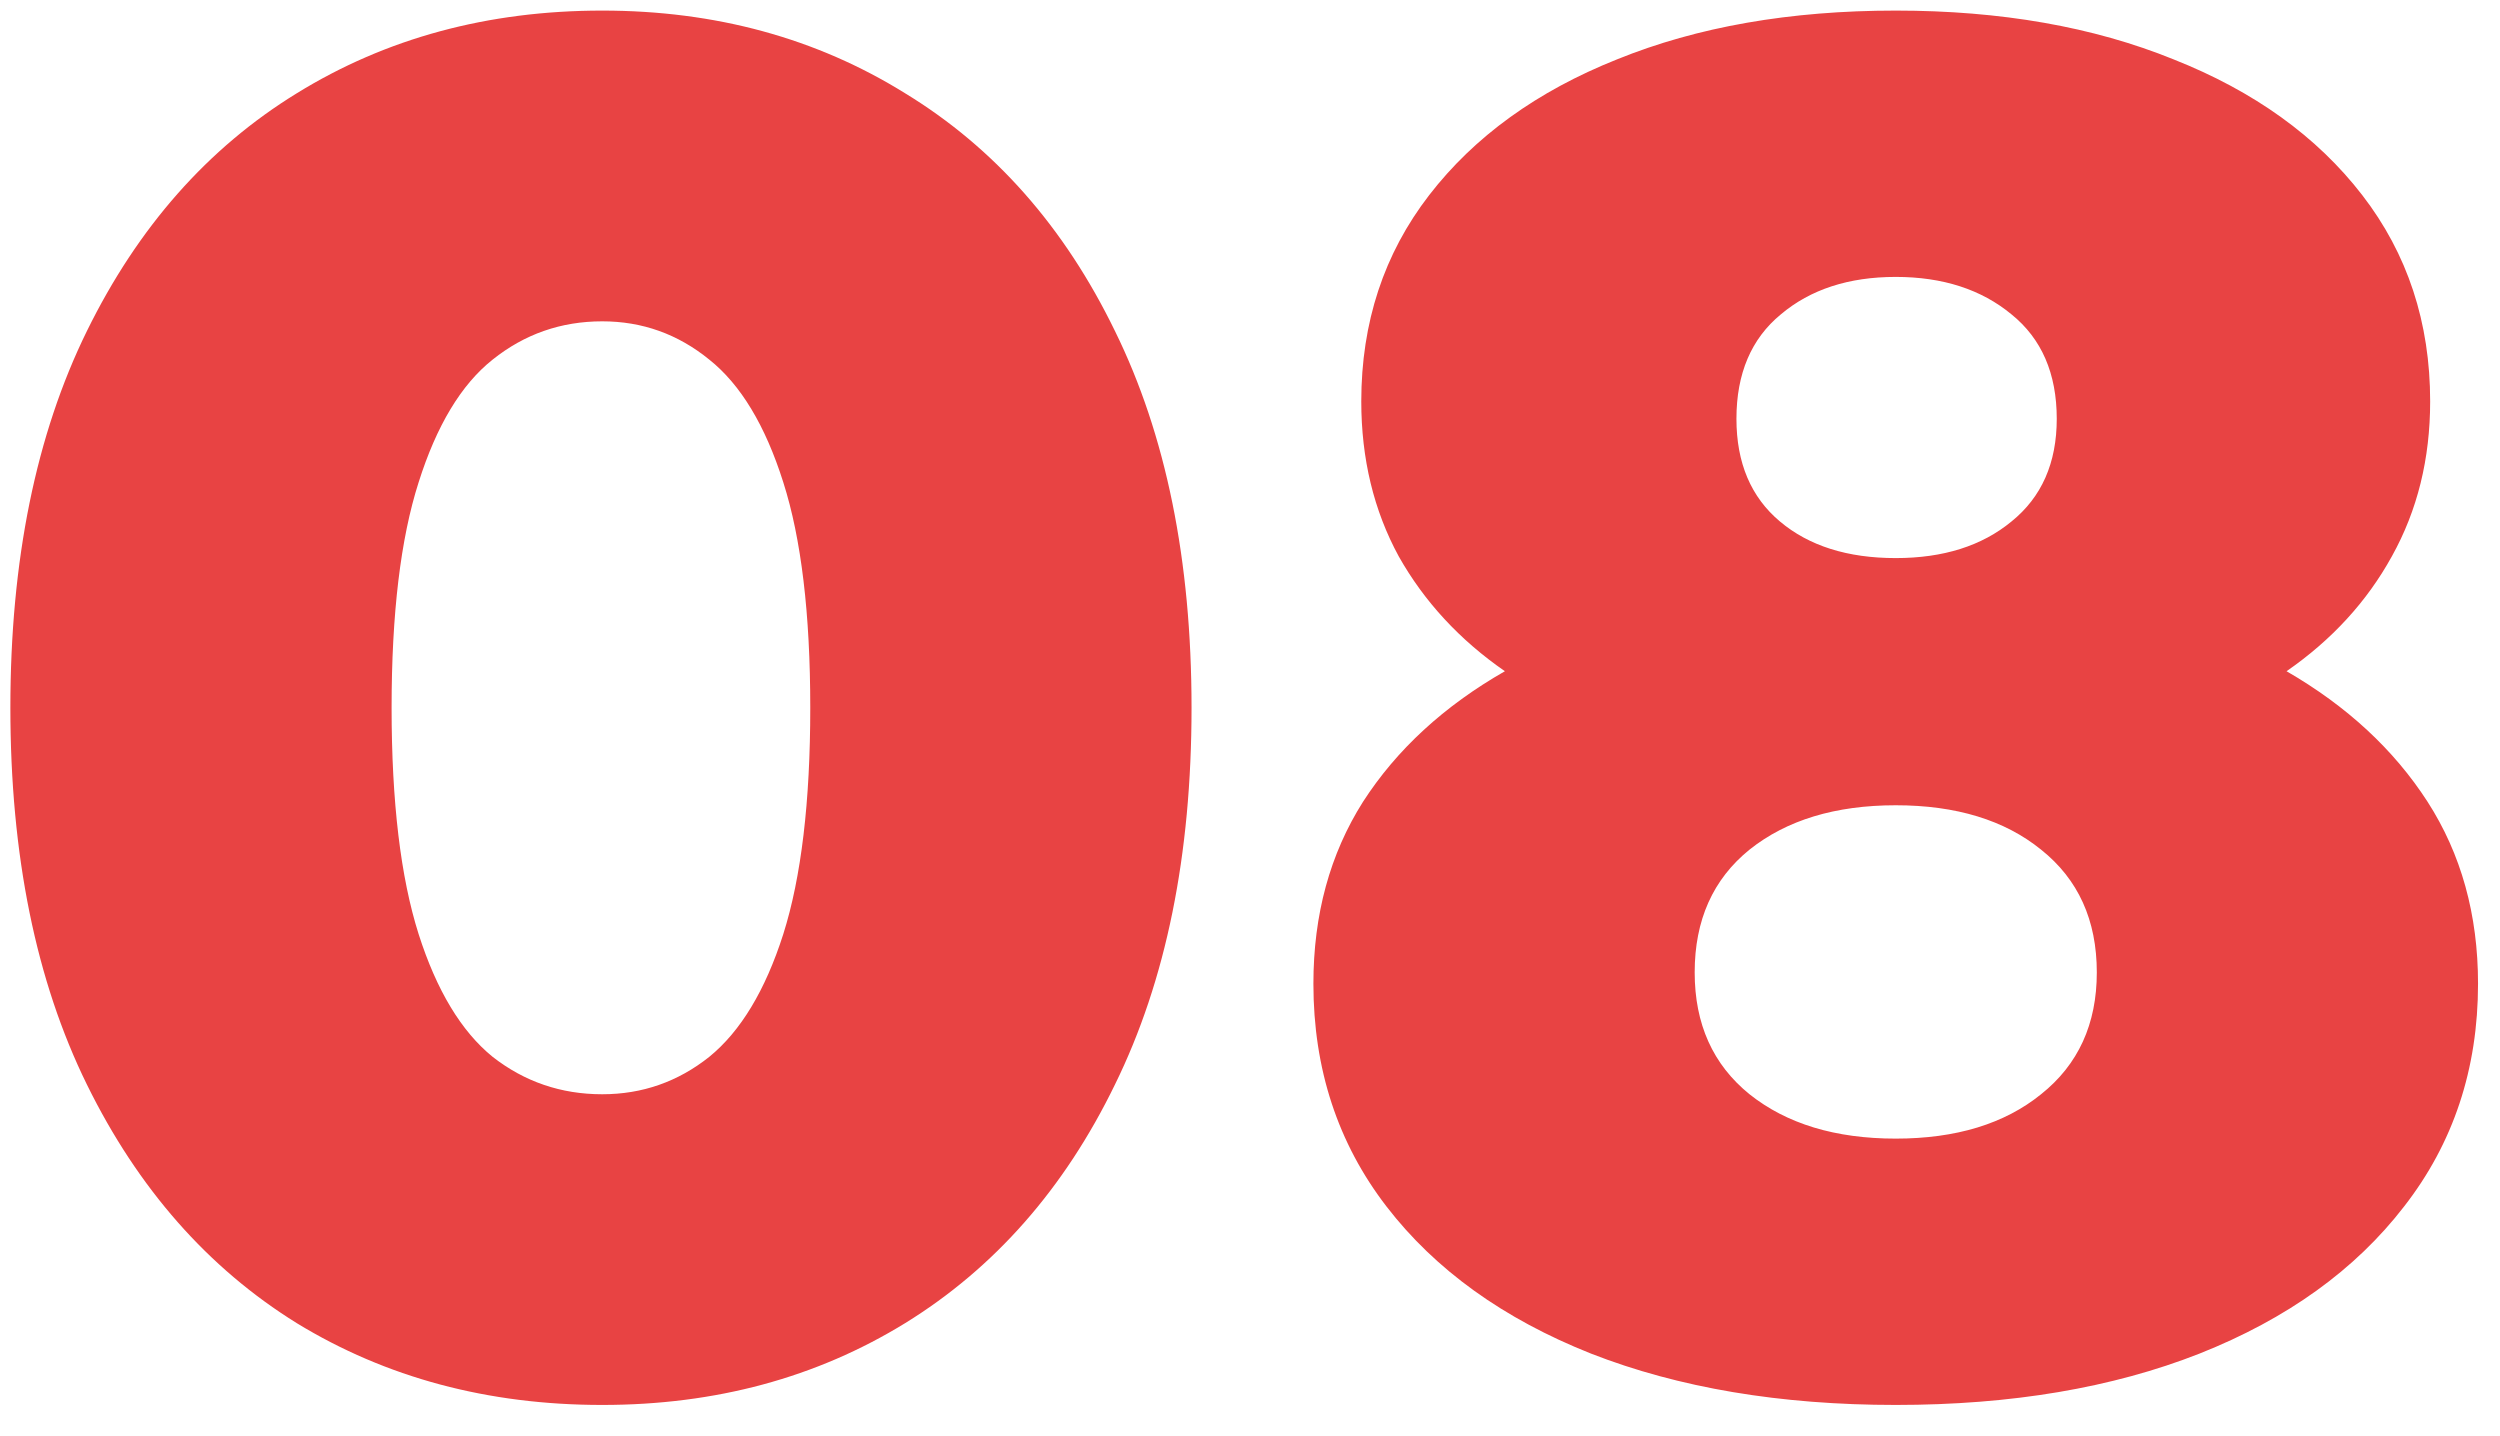 <svg xmlns="http://www.w3.org/2000/svg" width="47" height="27" viewBox="0 0 47 27" fill="none"><path d="M11.322 26.413C9.173 26.413 7.259 25.901 5.579 24.875C3.91 23.839 2.595 22.344 1.635 20.392C0.675 18.439 0.195 16.077 0.195 13.306C0.195 10.535 0.675 8.174 1.635 6.221C2.595 4.268 3.91 2.779 5.579 1.754C7.259 0.717 9.173 0.199 11.322 0.199C13.45 0.199 15.348 0.717 17.017 1.754C18.697 2.779 20.011 4.268 20.96 6.221C21.921 8.174 22.401 10.535 22.401 13.306C22.401 16.077 21.921 18.439 20.96 20.392C20.011 22.344 18.697 23.839 17.017 24.875C15.348 25.901 13.45 26.413 11.322 26.413ZM11.322 20.572C12.075 20.572 12.746 20.337 13.335 19.868C13.924 19.388 14.388 18.619 14.726 17.561C15.064 16.492 15.233 15.073 15.233 13.306C15.233 11.539 15.064 10.126 14.726 9.068C14.388 7.999 13.924 7.23 13.335 6.761C12.746 6.281 12.075 6.041 11.322 6.041C10.548 6.041 9.861 6.281 9.261 6.761C8.671 7.23 8.208 7.999 7.87 9.068C7.531 10.126 7.362 11.539 7.362 13.306C7.362 15.073 7.531 16.492 7.87 17.561C8.208 18.619 8.671 19.388 9.261 19.868C9.861 20.337 10.548 20.572 11.322 20.572ZM35.64 26.413C33.469 26.413 31.56 26.092 29.912 25.448C28.265 24.794 26.983 23.872 26.067 22.683C25.151 21.494 24.692 20.097 24.692 18.494C24.692 17.195 25.003 16.055 25.625 15.073C26.258 14.092 27.147 13.274 28.292 12.619C27.441 12.03 26.776 11.31 26.296 10.459C25.827 9.597 25.592 8.626 25.592 7.546C25.592 6.063 26.018 4.77 26.869 3.668C27.72 2.566 28.898 1.715 30.403 1.115C31.909 0.504 33.654 0.199 35.64 0.199C37.614 0.199 39.354 0.504 40.86 1.115C42.376 1.715 43.56 2.566 44.41 3.668C45.261 4.77 45.687 6.063 45.687 7.546C45.687 8.626 45.447 9.597 44.967 10.459C44.498 11.31 43.838 12.03 42.987 12.619C44.121 13.274 45.005 14.092 45.638 15.073C46.27 16.055 46.587 17.195 46.587 18.494C46.587 20.097 46.123 21.494 45.196 22.683C44.28 23.872 42.998 24.794 41.35 25.448C39.714 26.092 37.81 26.413 35.64 26.413ZM35.64 10.492C36.534 10.492 37.26 10.263 37.816 9.804C38.383 9.346 38.667 8.703 38.667 7.874C38.667 7.023 38.383 6.368 37.816 5.91C37.249 5.441 36.523 5.206 35.64 5.206C34.756 5.206 34.036 5.441 33.48 5.91C32.923 6.368 32.645 7.023 32.645 7.874C32.645 8.703 32.918 9.346 33.463 9.804C34.009 10.263 34.734 10.492 35.64 10.492ZM35.64 21.406C36.774 21.406 37.685 21.128 38.372 20.572C39.071 20.015 39.42 19.252 39.42 18.281C39.42 17.299 39.071 16.53 38.372 15.973C37.685 15.417 36.774 15.139 35.64 15.139C34.505 15.139 33.589 15.417 32.891 15.973C32.203 16.53 31.86 17.299 31.86 18.281C31.86 19.252 32.203 20.015 32.891 20.572C33.589 21.128 34.505 21.406 35.64 21.406Z" fill="#E84343"></path></svg>